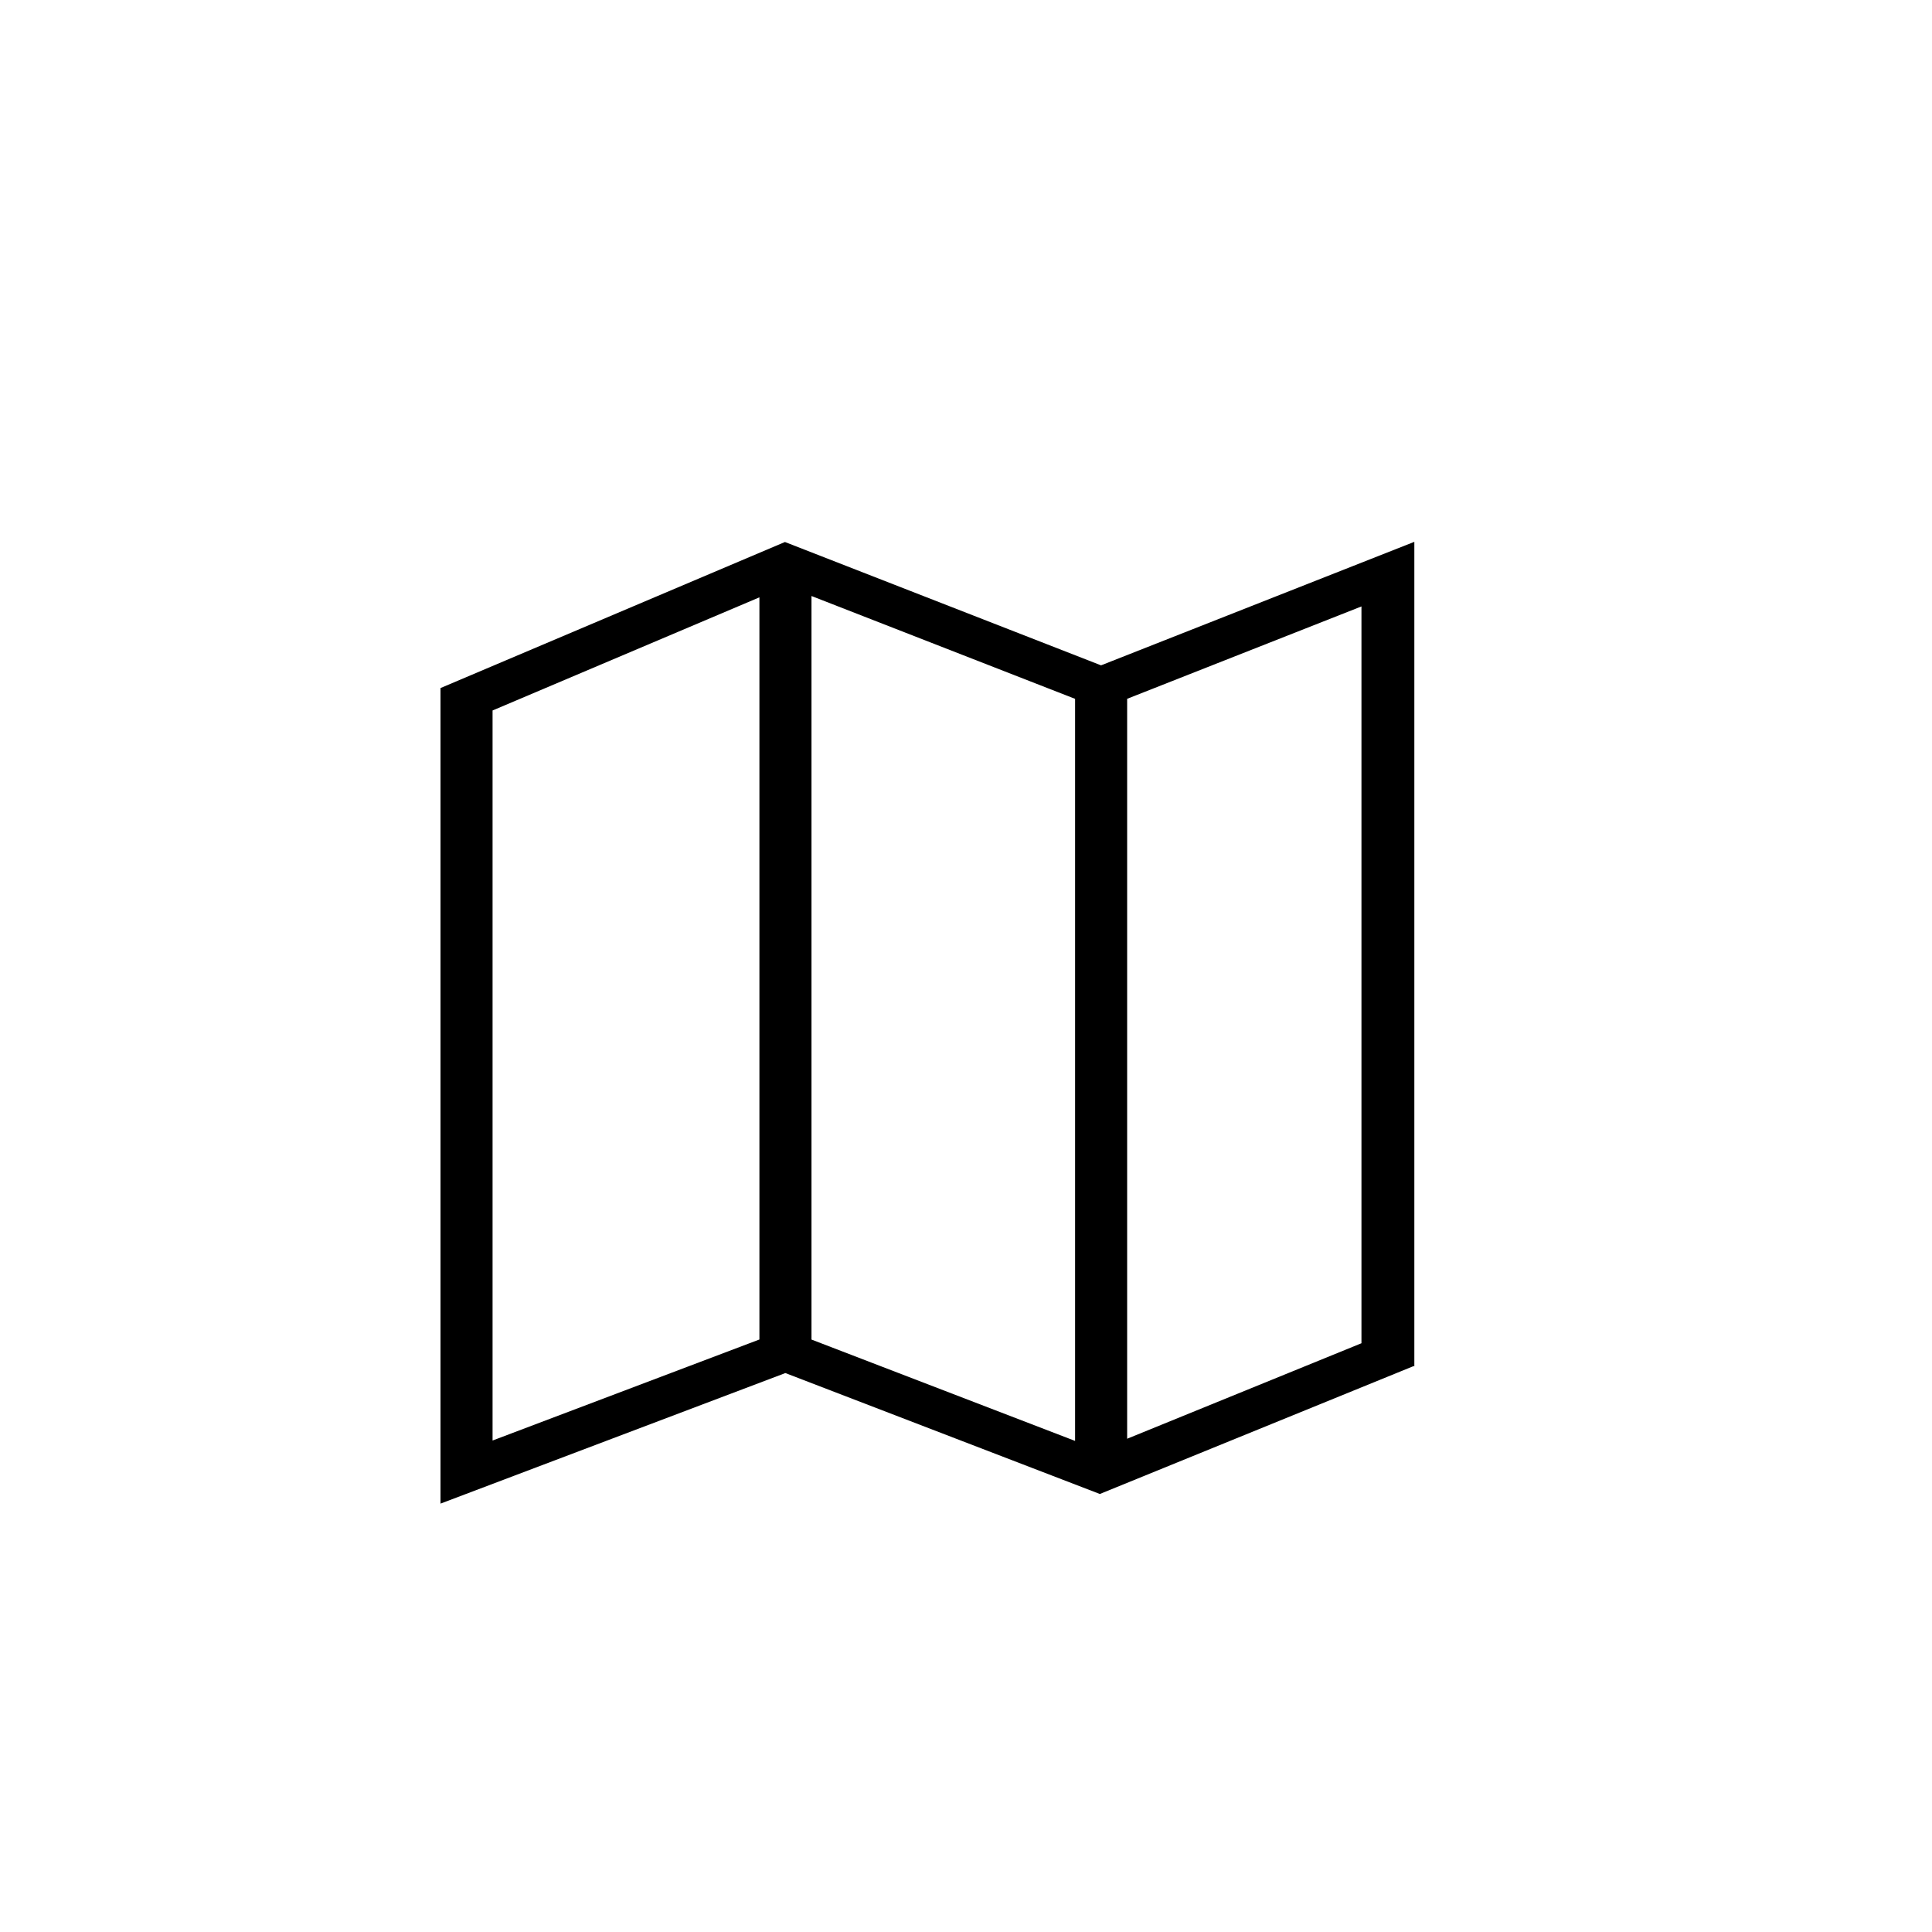 <?xml version="1.0" encoding="utf-8"?>
<!-- Generator: Adobe Illustrator 16.0.0, SVG Export Plug-In . SVG Version: 6.00 Build 0)  -->
<!DOCTYPE svg PUBLIC "-//W3C//DTD SVG 1.1//EN" "http://www.w3.org/Graphics/SVG/1.1/DTD/svg11.dtd">
<svg version="1.1" id="Layer_1" xmlns="http://www.w3.org/2000/svg" xmlns:xlink="http://www.w3.org/1999/xlink" x="0px" y="0px"
	 width="100px" height="100px" viewBox="0 0 100 100" enable-background="new 0 0 100 100" xml:space="preserve">
<path d="M56.99,34.438l-16.362-6.384L22.8,35.614v42.213l17.85-6.758l16.278,6.259l16.242-6.62l0.036,0.015V28.045L56.99,34.438z
	 M42.002,30.849l13.644,5.323v38.409l-13.644-5.246V30.849z M25.495,36.774l13.812-5.856v38.414l-13.812,5.229V36.774z
	 M70.469,69.526l-12.128,4.943V36.17l12.128-4.781V69.526z"/>
</svg>
